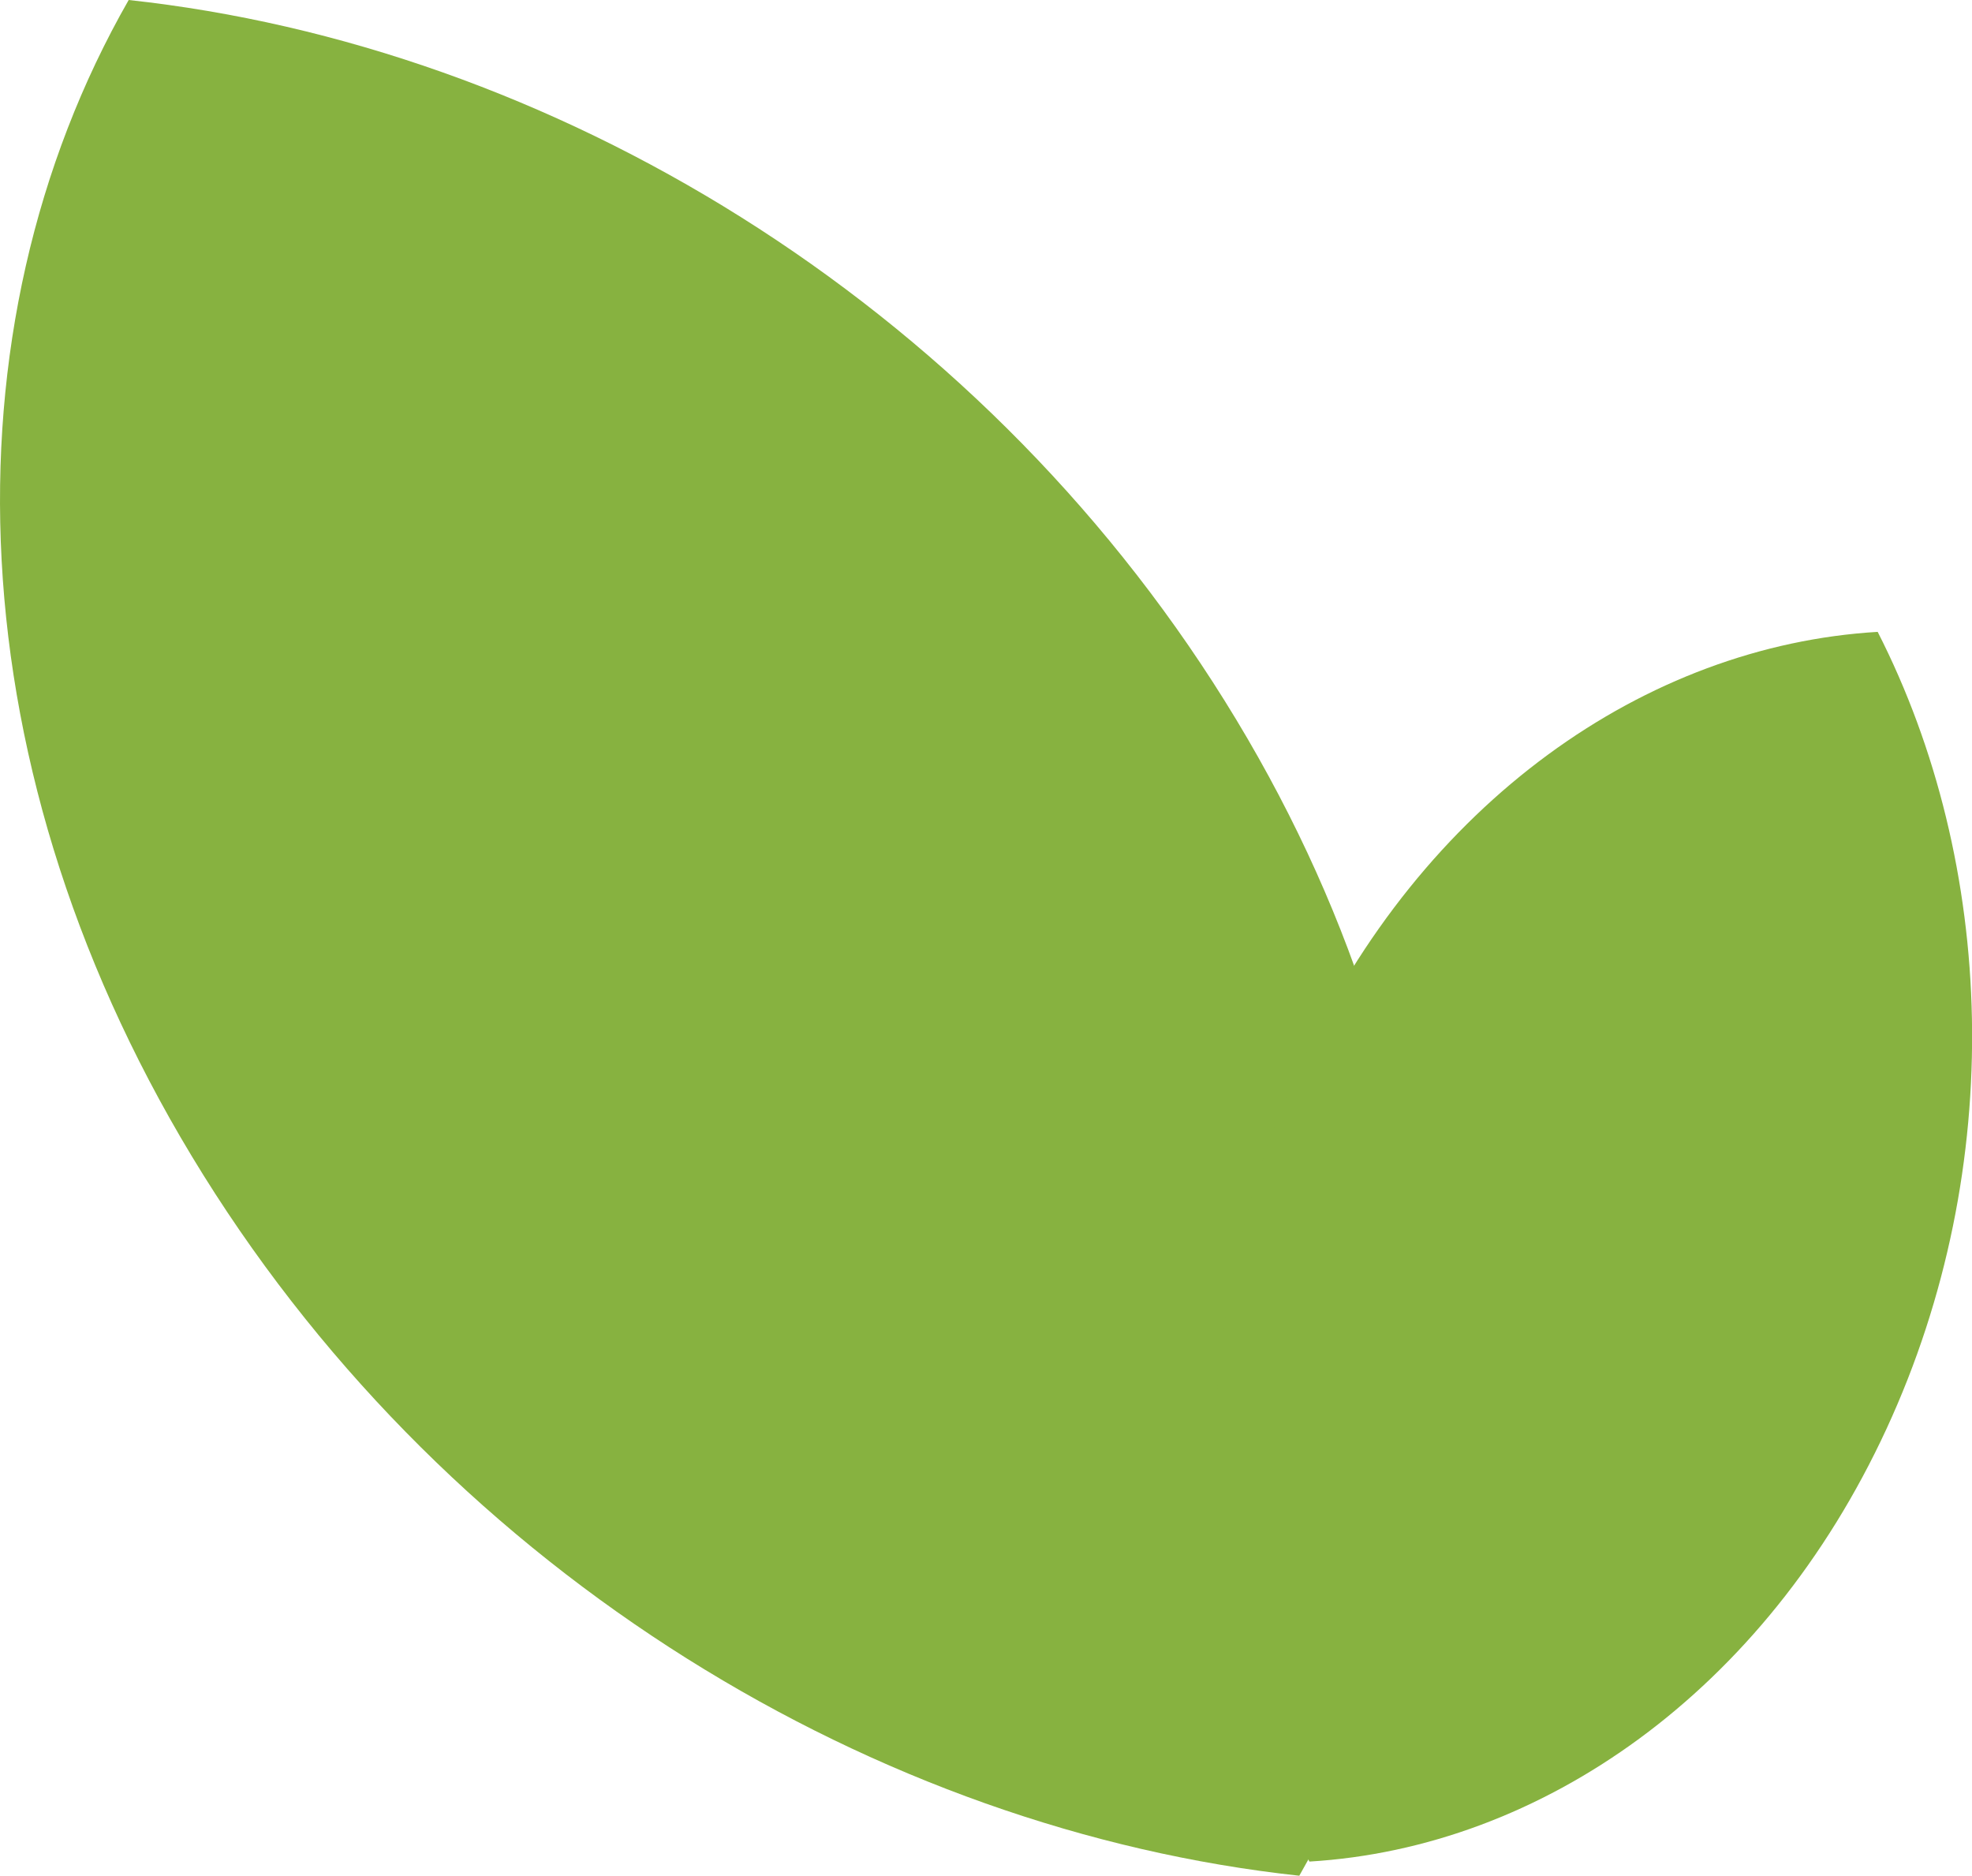 <svg xmlns="http://www.w3.org/2000/svg" id="Layer_2" data-name="Layer 2" viewBox="0 0 117.08 111.35"><g id="Layer_1-2" data-name="Layer 1"><g><path d="M72.71,41.6c14.85,23.79,15.61,50.22,4.43,69.75-25.05-2.71-50.22-17.81-65.07-41.6C-2.78,45.95-3.53,19.53,7.64,0c25.05,2.71,50.22,17.81,65.07,41.6" style="fill: #87b240; stroke-width: 0px;"></path><path d="M112,84.83c-7.21,15.6-20.5,24.86-34.26,25.68-7.03-13.75-7.73-31.71-.52-47.32,7.21-15.6,20.5-24.86,34.26-25.68,7.02,13.76,7.73,31.72.52,47.32" style="fill: #87b240; stroke-width: 0px;"></path></g></g></svg>